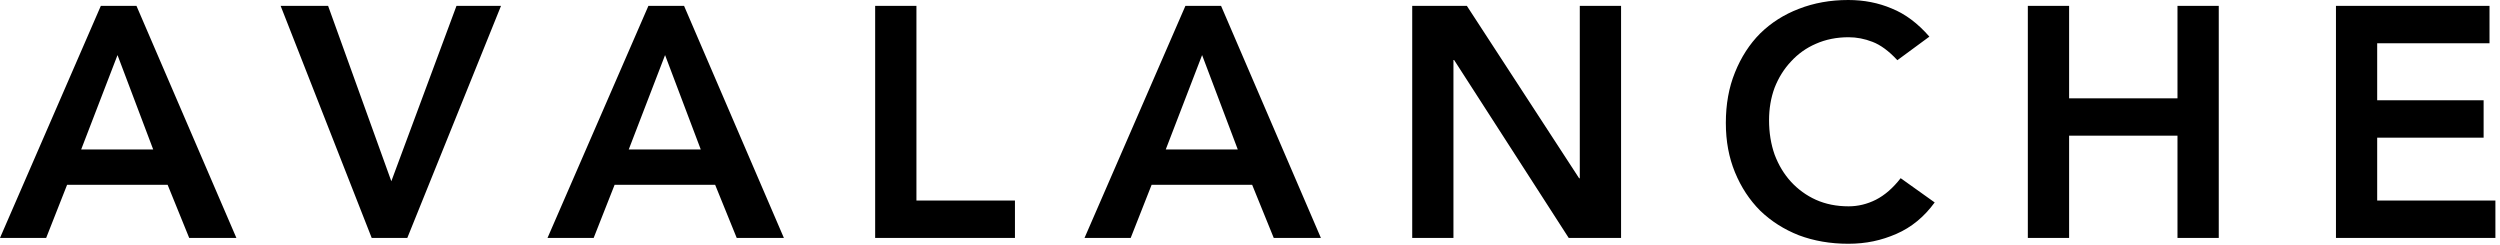 <svg width="143" height="14" xmlns="http://www.w3.org/2000/svg" xmlns:xlink="http://www.w3.org/1999/xlink" xml:space="preserve" overflow="hidden"><defs><clipPath id="clip0"><rect x="-171" y="667" width="143" height="14"/></clipPath></defs><g clip-path="url(#clip0)" transform="translate(171 -667)"><path d="M5.767 0.337 7.807 0.337 13.521 13.595 10.822 13.595 9.588 10.559 3.838 10.559 2.641 13.595 0 13.595 5.767 0.337ZM8.762 8.539 6.722 3.147 4.644 8.539 8.765 8.539 8.762 8.539ZM21.257 13.595 23.298 13.595 28.657 0.337 26.11 0.337 22.384 10.357 18.768 0.337 16.053 0.337 21.261 13.595 21.257 13.595ZM37.088 0.337 39.129 0.337 44.838 13.595 42.14 13.595 40.906 10.559 35.156 10.559 33.958 13.595 31.318 13.595 37.088 0.337ZM40.083 8.539 38.042 3.147 35.965 8.539 40.086 8.539 40.083 8.539ZM50.059 13.595 58.055 13.595 58.055 11.46 52.42 11.46 52.42 0.337 50.059 0.337 50.059 13.595ZM67.805 0.337 69.846 0.337 75.555 13.595 72.858 13.595 71.623 10.559 65.873 10.559 64.676 13.595 62.035 13.595 67.805 0.337ZM70.8 8.539 68.76 3.147 66.682 8.539 70.804 8.539 70.8 8.539ZM80.776 13.595 83.137 13.595 83.137 3.427 83.174 3.427 89.73 13.595 92.725 13.595 92.725 0.337 90.364 0.337 90.364 10.188 90.327 10.188 83.906 0.337 80.779 0.337 80.779 13.595 80.776 13.595ZM110.364 2.098C109.703 1.336 108.985 0.799 108.209 0.486 107.447 0.162 106.617 0 105.72 0 104.695 0 103.754 0.169 102.893 0.506 102.044 0.83 101.309 1.298 100.684 1.909 100.074 2.519 99.592 3.265 99.241 4.138 98.89 4.998 98.718 5.959 98.718 7.022 98.718 8.084 98.894 9.001 99.241 9.848 99.592 10.698 100.07 11.426 100.684 12.04 101.309 12.64 102.044 13.109 102.893 13.443 103.754 13.767 104.698 13.929 105.72 13.929 106.742 13.929 107.611 13.74 108.472 13.365 109.335 12.991 110.063 12.391 110.664 11.568L108.718 10.182C108.28 10.745 107.807 11.156 107.295 11.416 106.795 11.666 106.276 11.79 105.74 11.79 105.052 11.79 104.428 11.666 103.869 11.416 103.318 11.167 102.847 10.822 102.445 10.387 102.044 9.949 101.734 9.433 101.507 8.833 101.295 8.232 101.19 7.578 101.19 6.867 101.19 6.206 101.295 5.588 101.507 5.012 101.734 4.438 102.044 3.939 102.445 3.514 102.847 3.076 103.318 2.739 103.869 2.502 104.431 2.253 105.055 2.128 105.74 2.128 106.202 2.128 106.657 2.216 107.106 2.391 107.568 2.567 108.043 2.914 108.529 3.44L110.364 2.091 110.364 2.098ZM115.992 13.595 118.353 13.595 118.353 7.754 124.552 7.754 124.552 13.595 126.913 13.595 126.913 0.337 124.552 0.337 124.552 5.619 118.353 5.619 118.353 0.337 115.992 0.337 115.992 13.595 115.992 13.595ZM133.617 13.595 142.737 13.595 142.737 11.46 135.975 11.46 135.975 7.865 142.063 7.865 142.063 5.73 135.975 5.73 135.975 2.472 142.4 2.472 142.4 0.337 133.617 0.337 133.617 13.595 133.617 13.595Z" transform="matrix(1 0 0 1.001 -171 667)"/></g></svg>